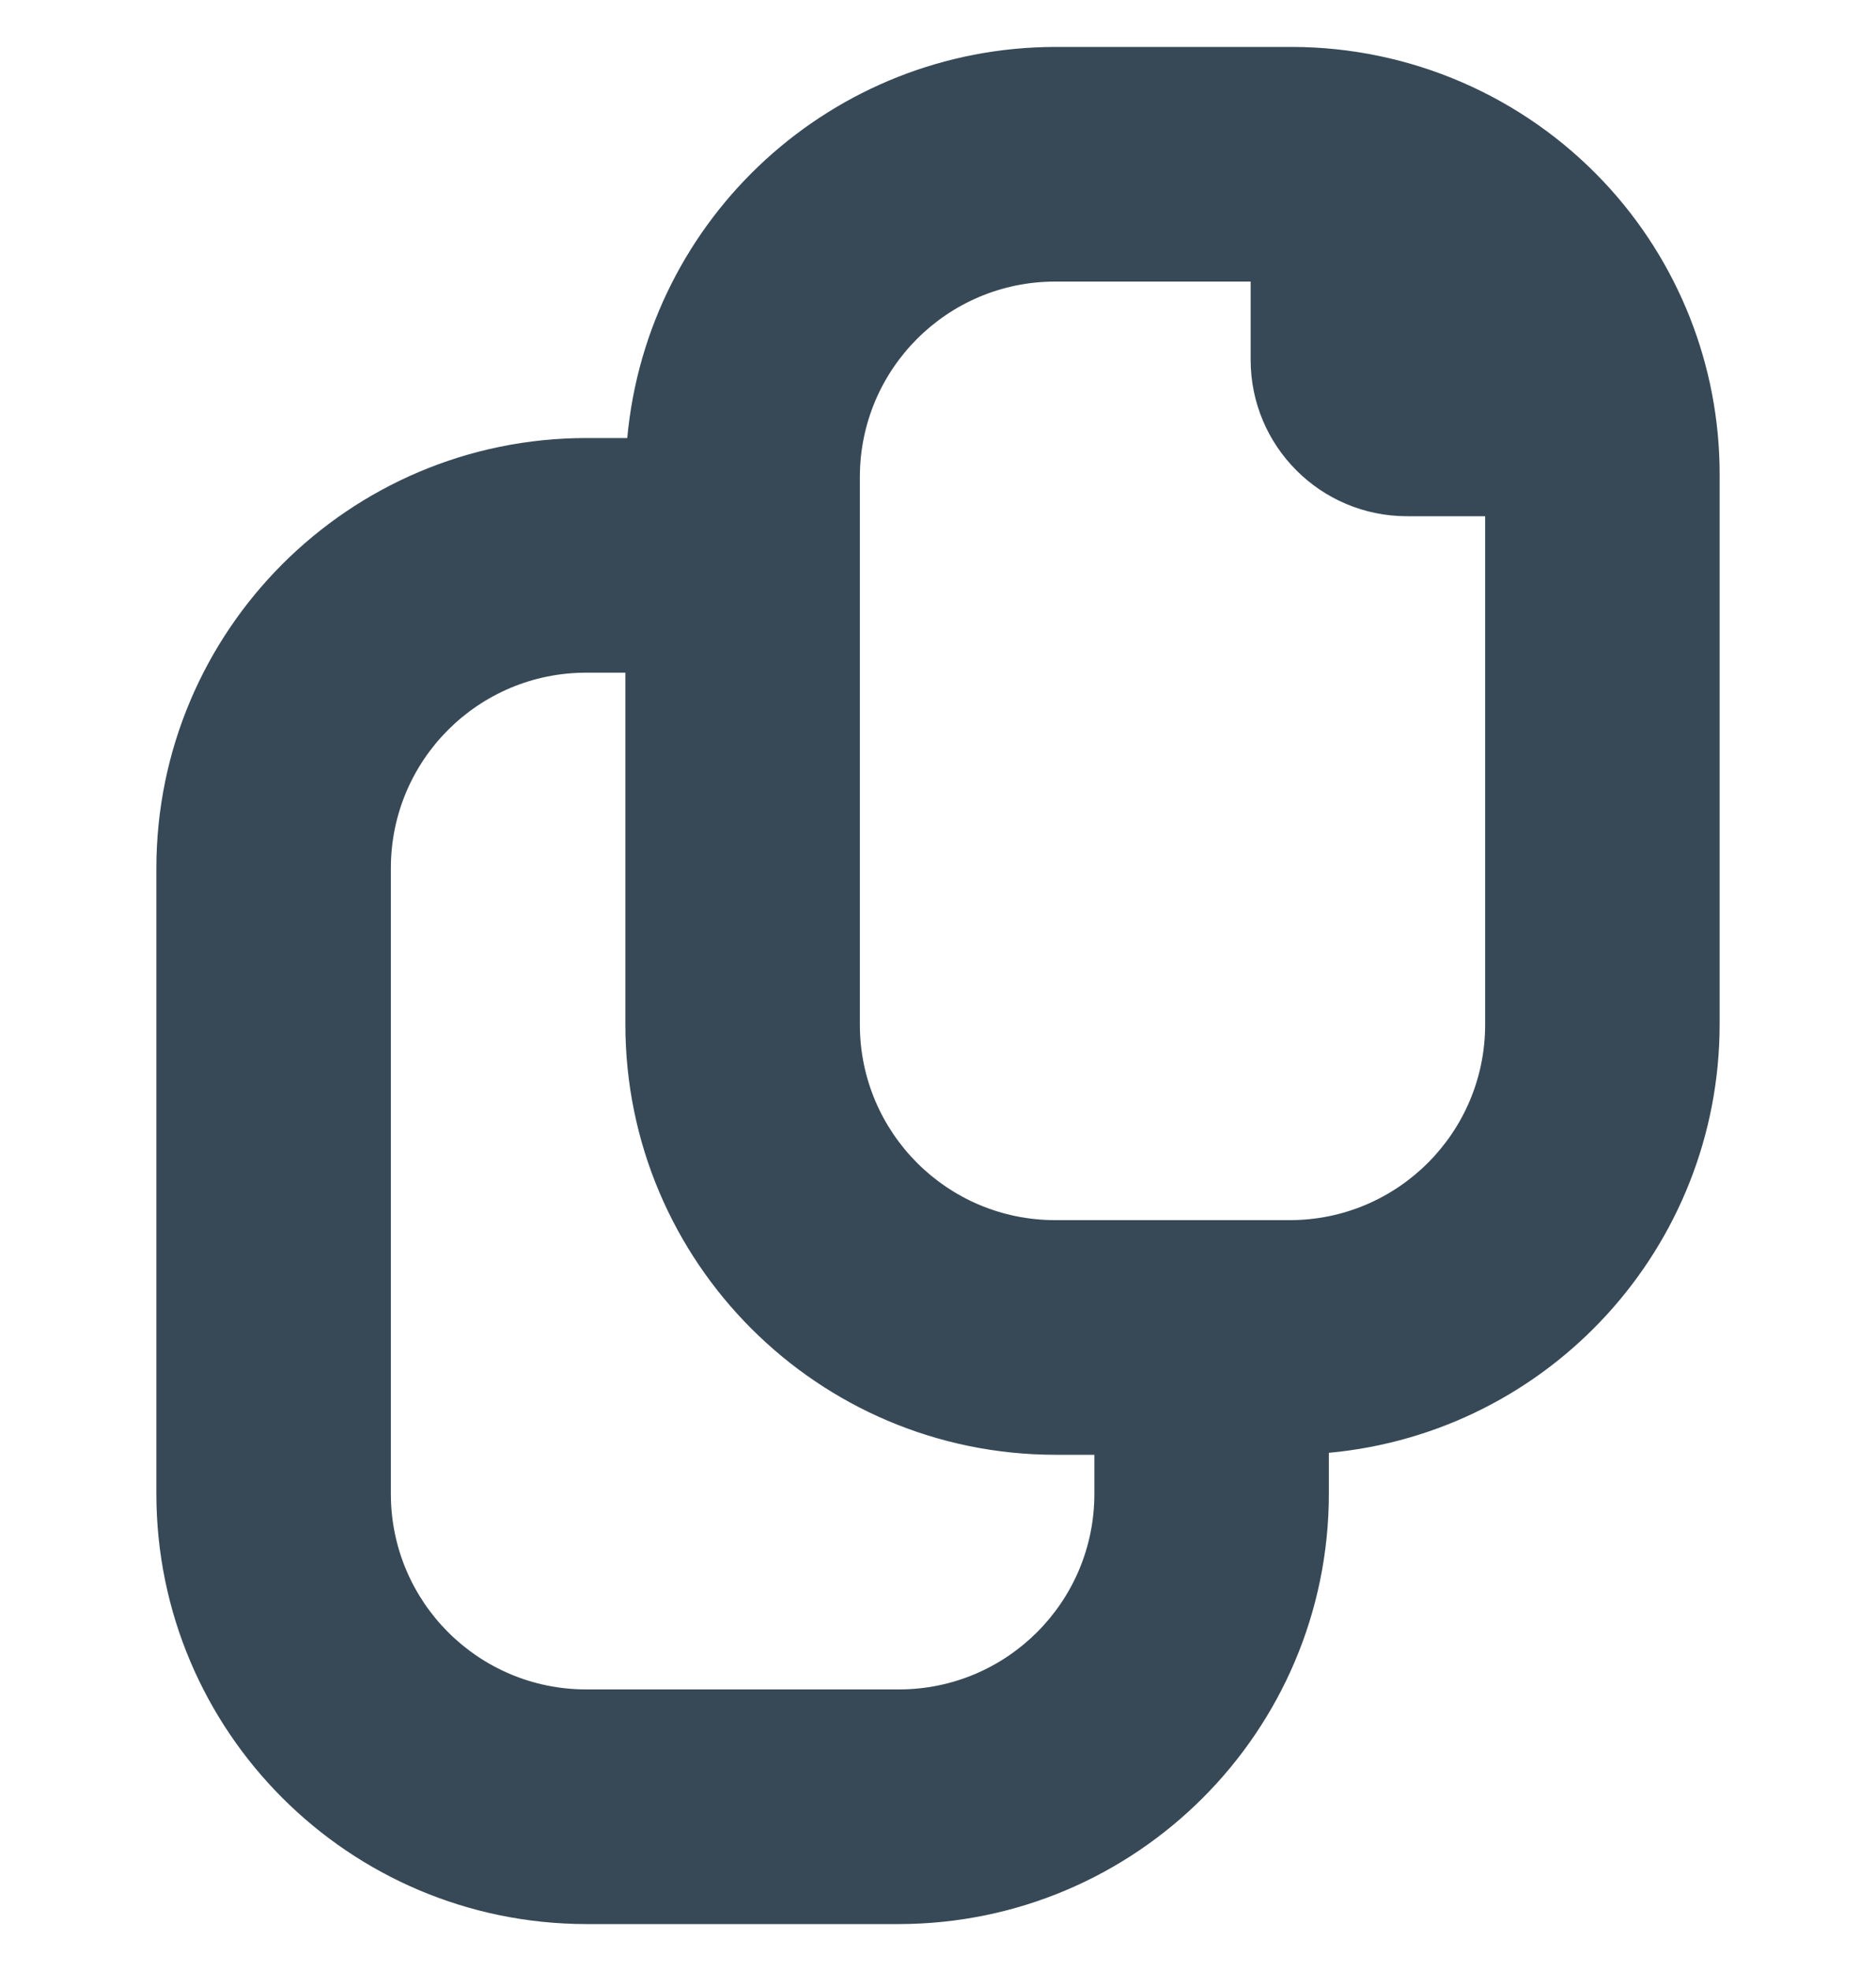 <svg width="20" height="21" viewBox="0 0 20 21" fill="none" xmlns="http://www.w3.org/2000/svg">
<g clip-path="url(#clip0_145_484)">
<path d="M17.101 1.941C16.238 1.023 15.035 0.502 13.775 0.5H11.25C8.882 0.504 6.905 2.309 6.687 4.667H6.25C3.72 4.669 1.669 6.72 1.667 9.25V15.917C1.669 18.447 3.72 20.497 6.25 20.5H9.583C12.113 20.497 14.164 18.447 14.167 15.917V15.479C16.525 15.261 18.33 13.285 18.333 10.917V5.058C18.335 3.9 17.894 2.785 17.101 1.941ZM11.667 15.917C11.667 17.067 10.734 18 9.583 18H6.25C5.099 18 4.167 17.067 4.167 15.917V9.25C4.167 8.099 5.099 7.167 6.25 7.167H6.667V10.917C6.669 13.447 8.72 15.497 11.25 15.5H11.667V15.917ZM15.833 10.917C15.833 12.067 14.9 13 13.75 13H11.25C10.099 13 9.167 12.067 9.167 10.917V5.083C9.167 3.933 10.099 3 11.25 3H13.333V3.833C13.333 4.754 14.079 5.5 15 5.5H15.833V10.917Z" fill="#374957"/>
</g>
<defs>
<clipPath id="clip0_145_484">
<rect width="20" height="20" fill="white" transform="translate(0 0.5)"/>
</clipPath>
</defs>
</svg>
